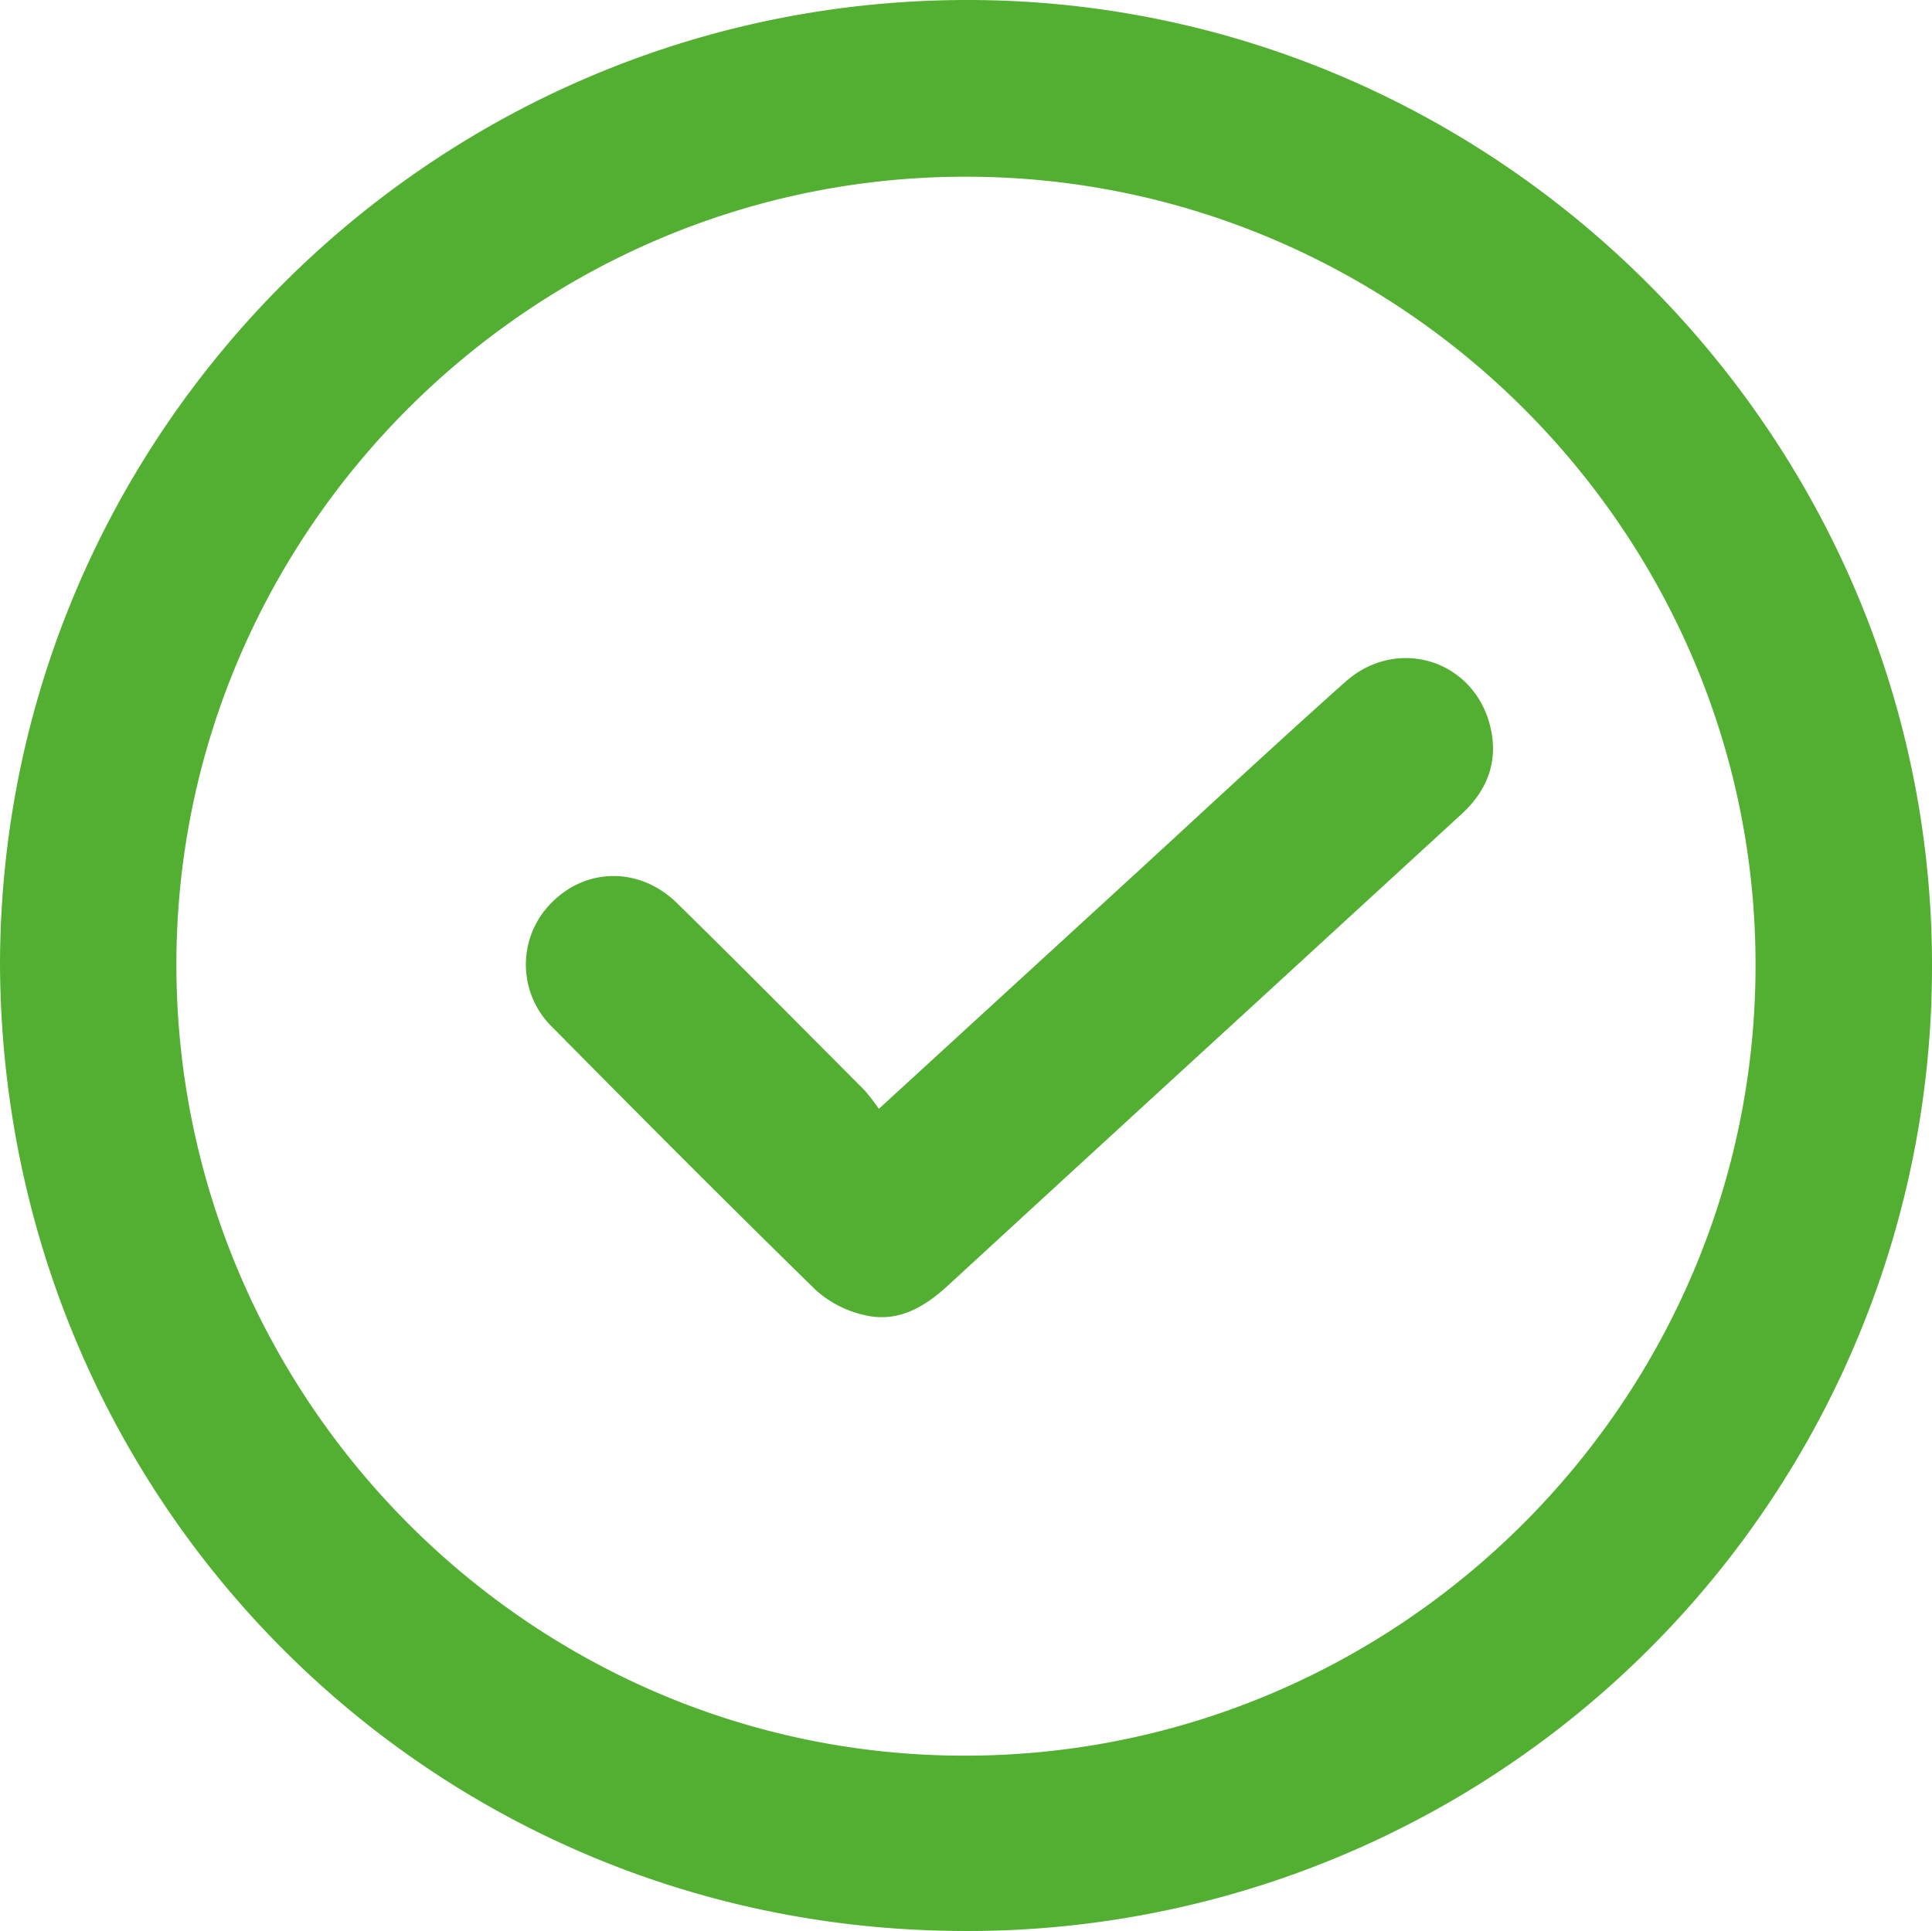 <svg xmlns="http://www.w3.org/2000/svg" viewBox="0 0 352.34 352.19"><defs><style>.cls-1{fill:#53af32;}</style></defs><title>галочка</title><g id="Слой_2" data-name="Слой 2"><g id="Слой_1-2" data-name="Слой 1"><path class="cls-1" d="M0,175.93C.14,78.77,79.36-.12,176.67,0,273.2.12,352.46,79.64,352.34,176.25A175.85,175.85,0,0,1,174,352.18C77.36,351.12.44,273.18,0,175.93Zm32.17.29c.18,79.26,64.77,144,143.75,144,79.43,0,144.28-64.86,144.24-144.26,0-79.14-65.09-143.92-144.34-143.73C96.72,32.37,32,97.27,32.17,176.22Z"/><path class="cls-1" d="M160.28,202.24,204.4,161.8c13.63-12.49,27.14-25.11,40.93-37.42,9.36-8.35,23.27-4.12,26.38,7.85,1.64,6.33-.3,11.79-5.13,16.22L227.1,184.69Q200,209.52,173,234.36c-4.45,4.11-9.35,7-15.48,5.47a19.7,19.7,0,0,1-8.72-4.51c-16.17-15.81-32.13-31.84-48-47.9a15.92,15.92,0,0,1-.16-22.82c6.34-6.39,16.06-6.5,22.81.11,11.52,11.28,22.85,22.74,34.23,34.16A39.65,39.65,0,0,1,160.28,202.24Z"/></g></g></svg>
